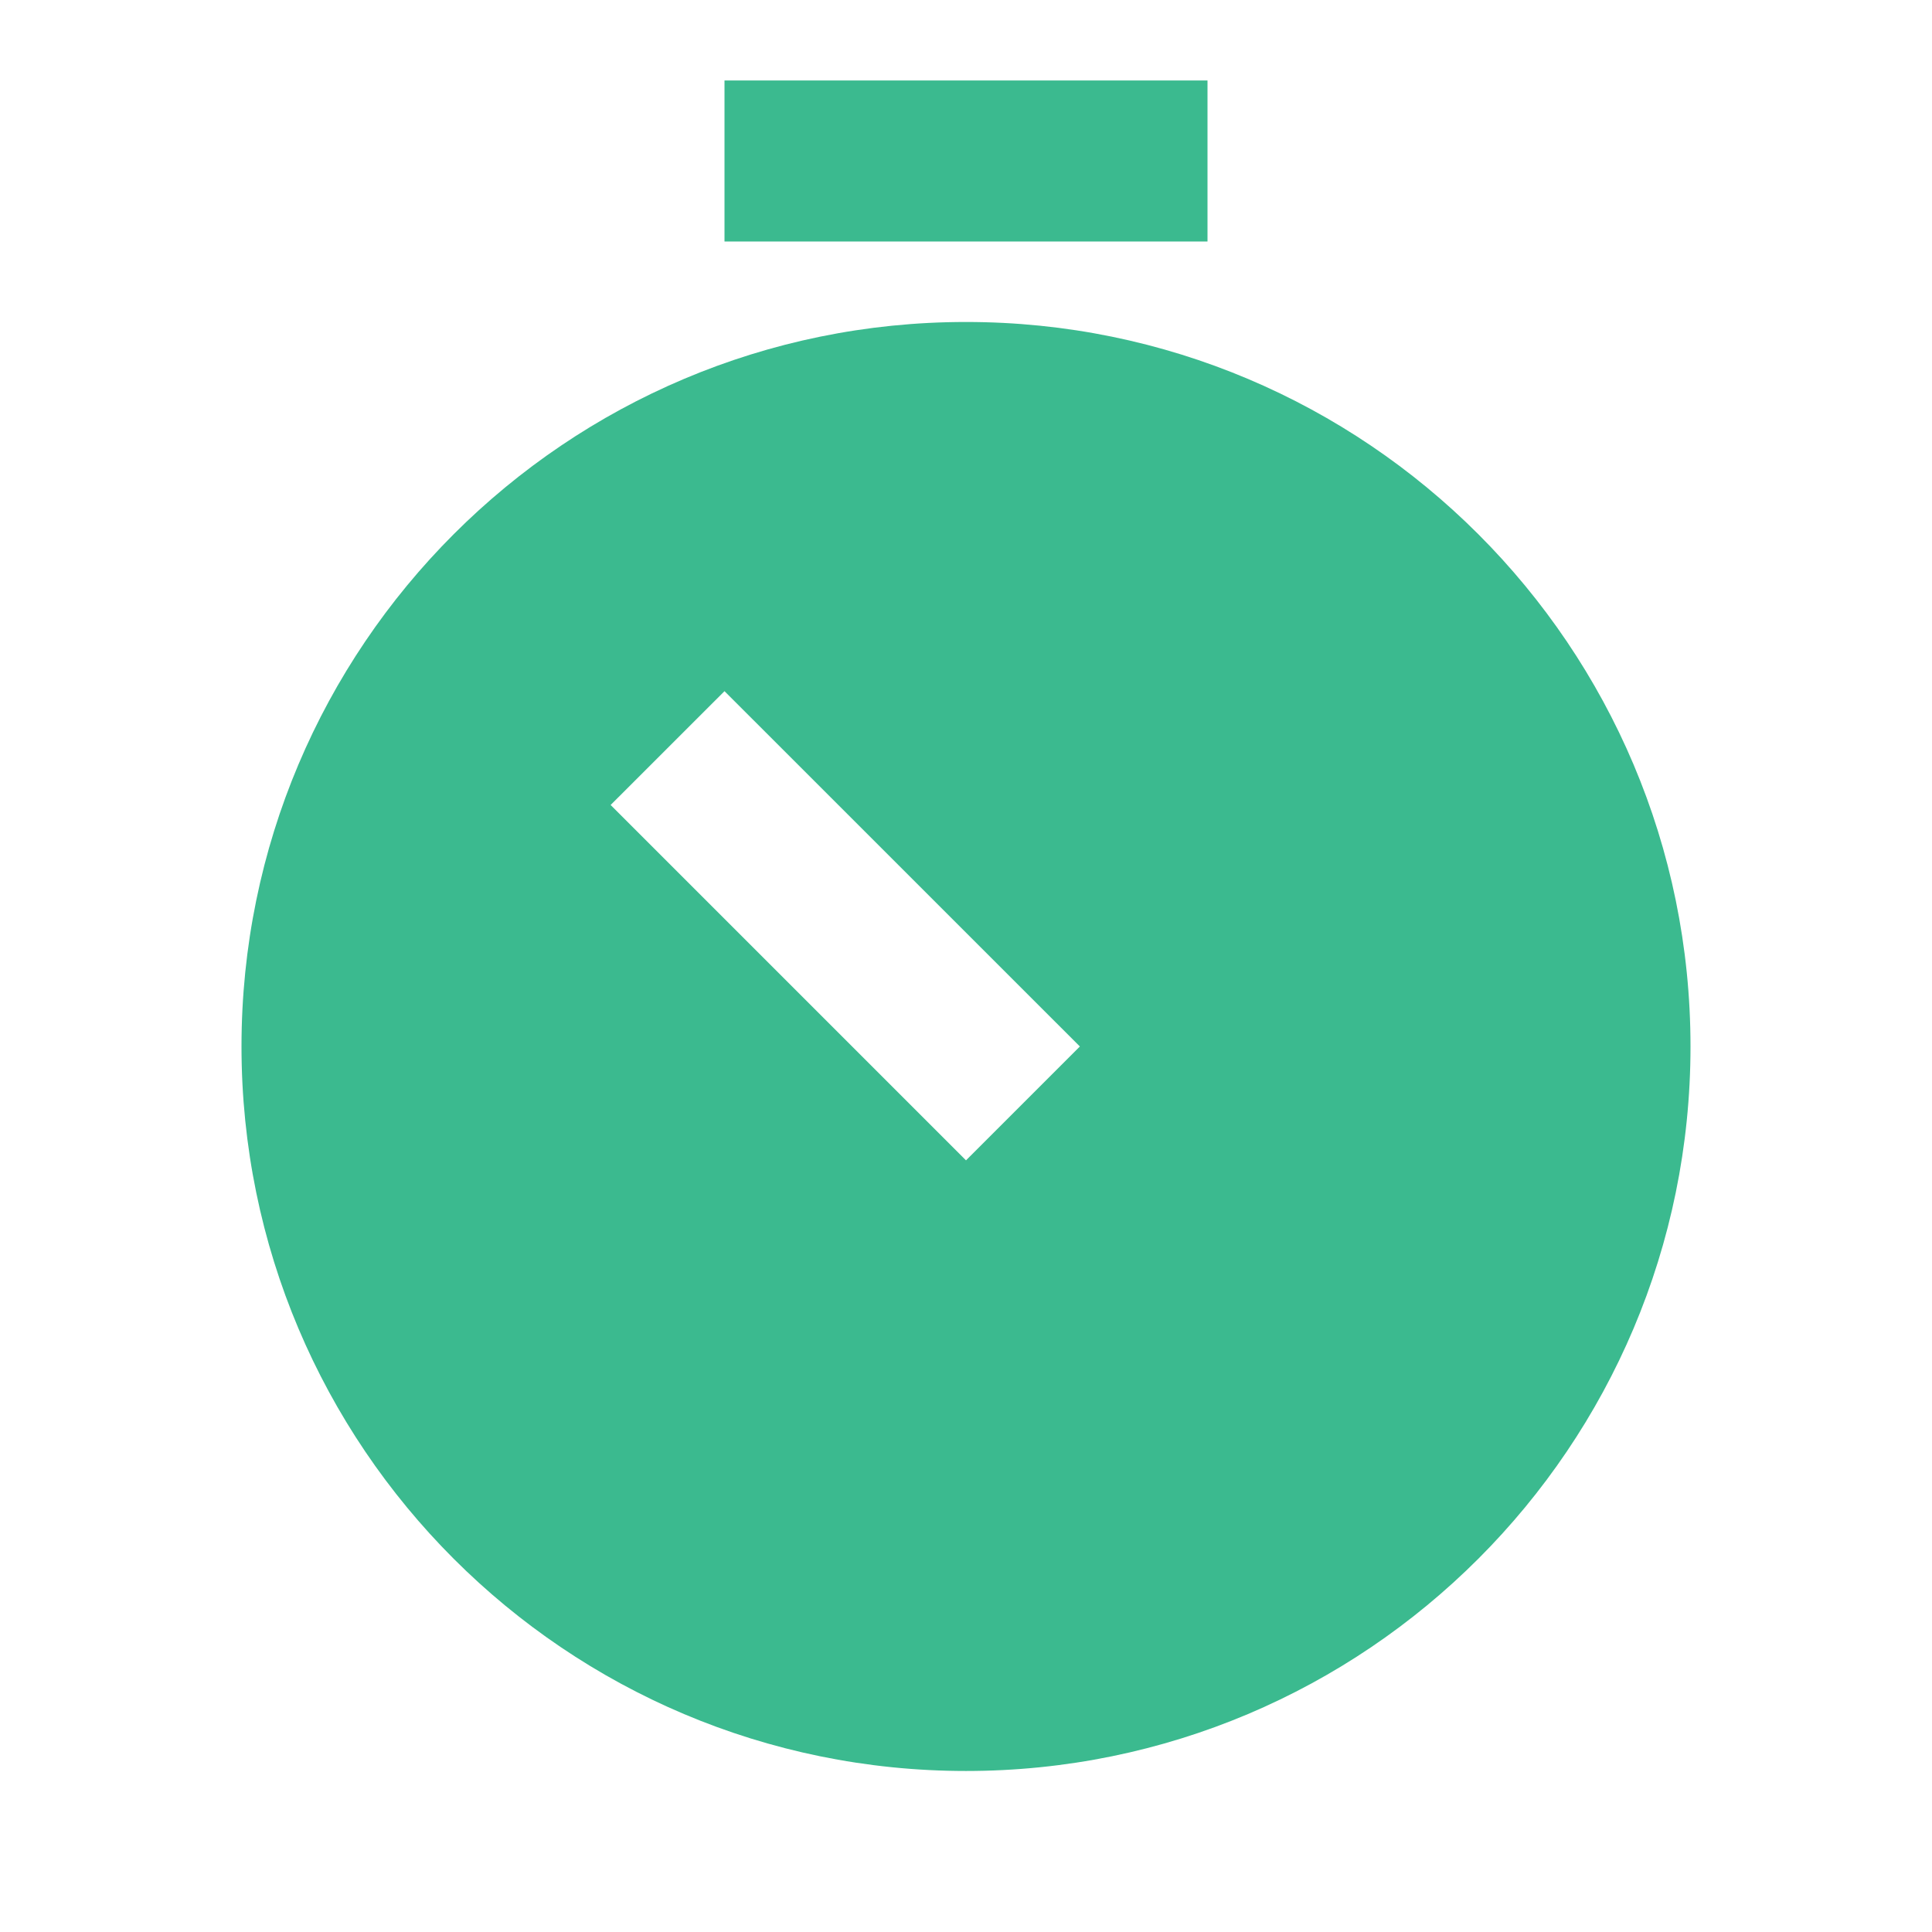 <svg width="32" height="32" viewBox="0 0 32 32" fill="none" xmlns="http://www.w3.org/2000/svg">
<path d="M20 1.333H12V4H20V1.333Z" fill="#3BBA8F"/>
<path fill-rule="evenodd" clip-rule="evenodd" d="M28 17.333C28 23.961 22.627 29.333 16 29.333C9.373 29.333 4 23.961 4 17.333C4 10.706 9.373 5.333 16 5.333C22.627 5.333 28 10.706 28 17.333ZM12 11.448L17.886 17.333L16 19.219L10.114 13.333L12 11.448Z" fill="#3BBA8F"/>
</svg>
